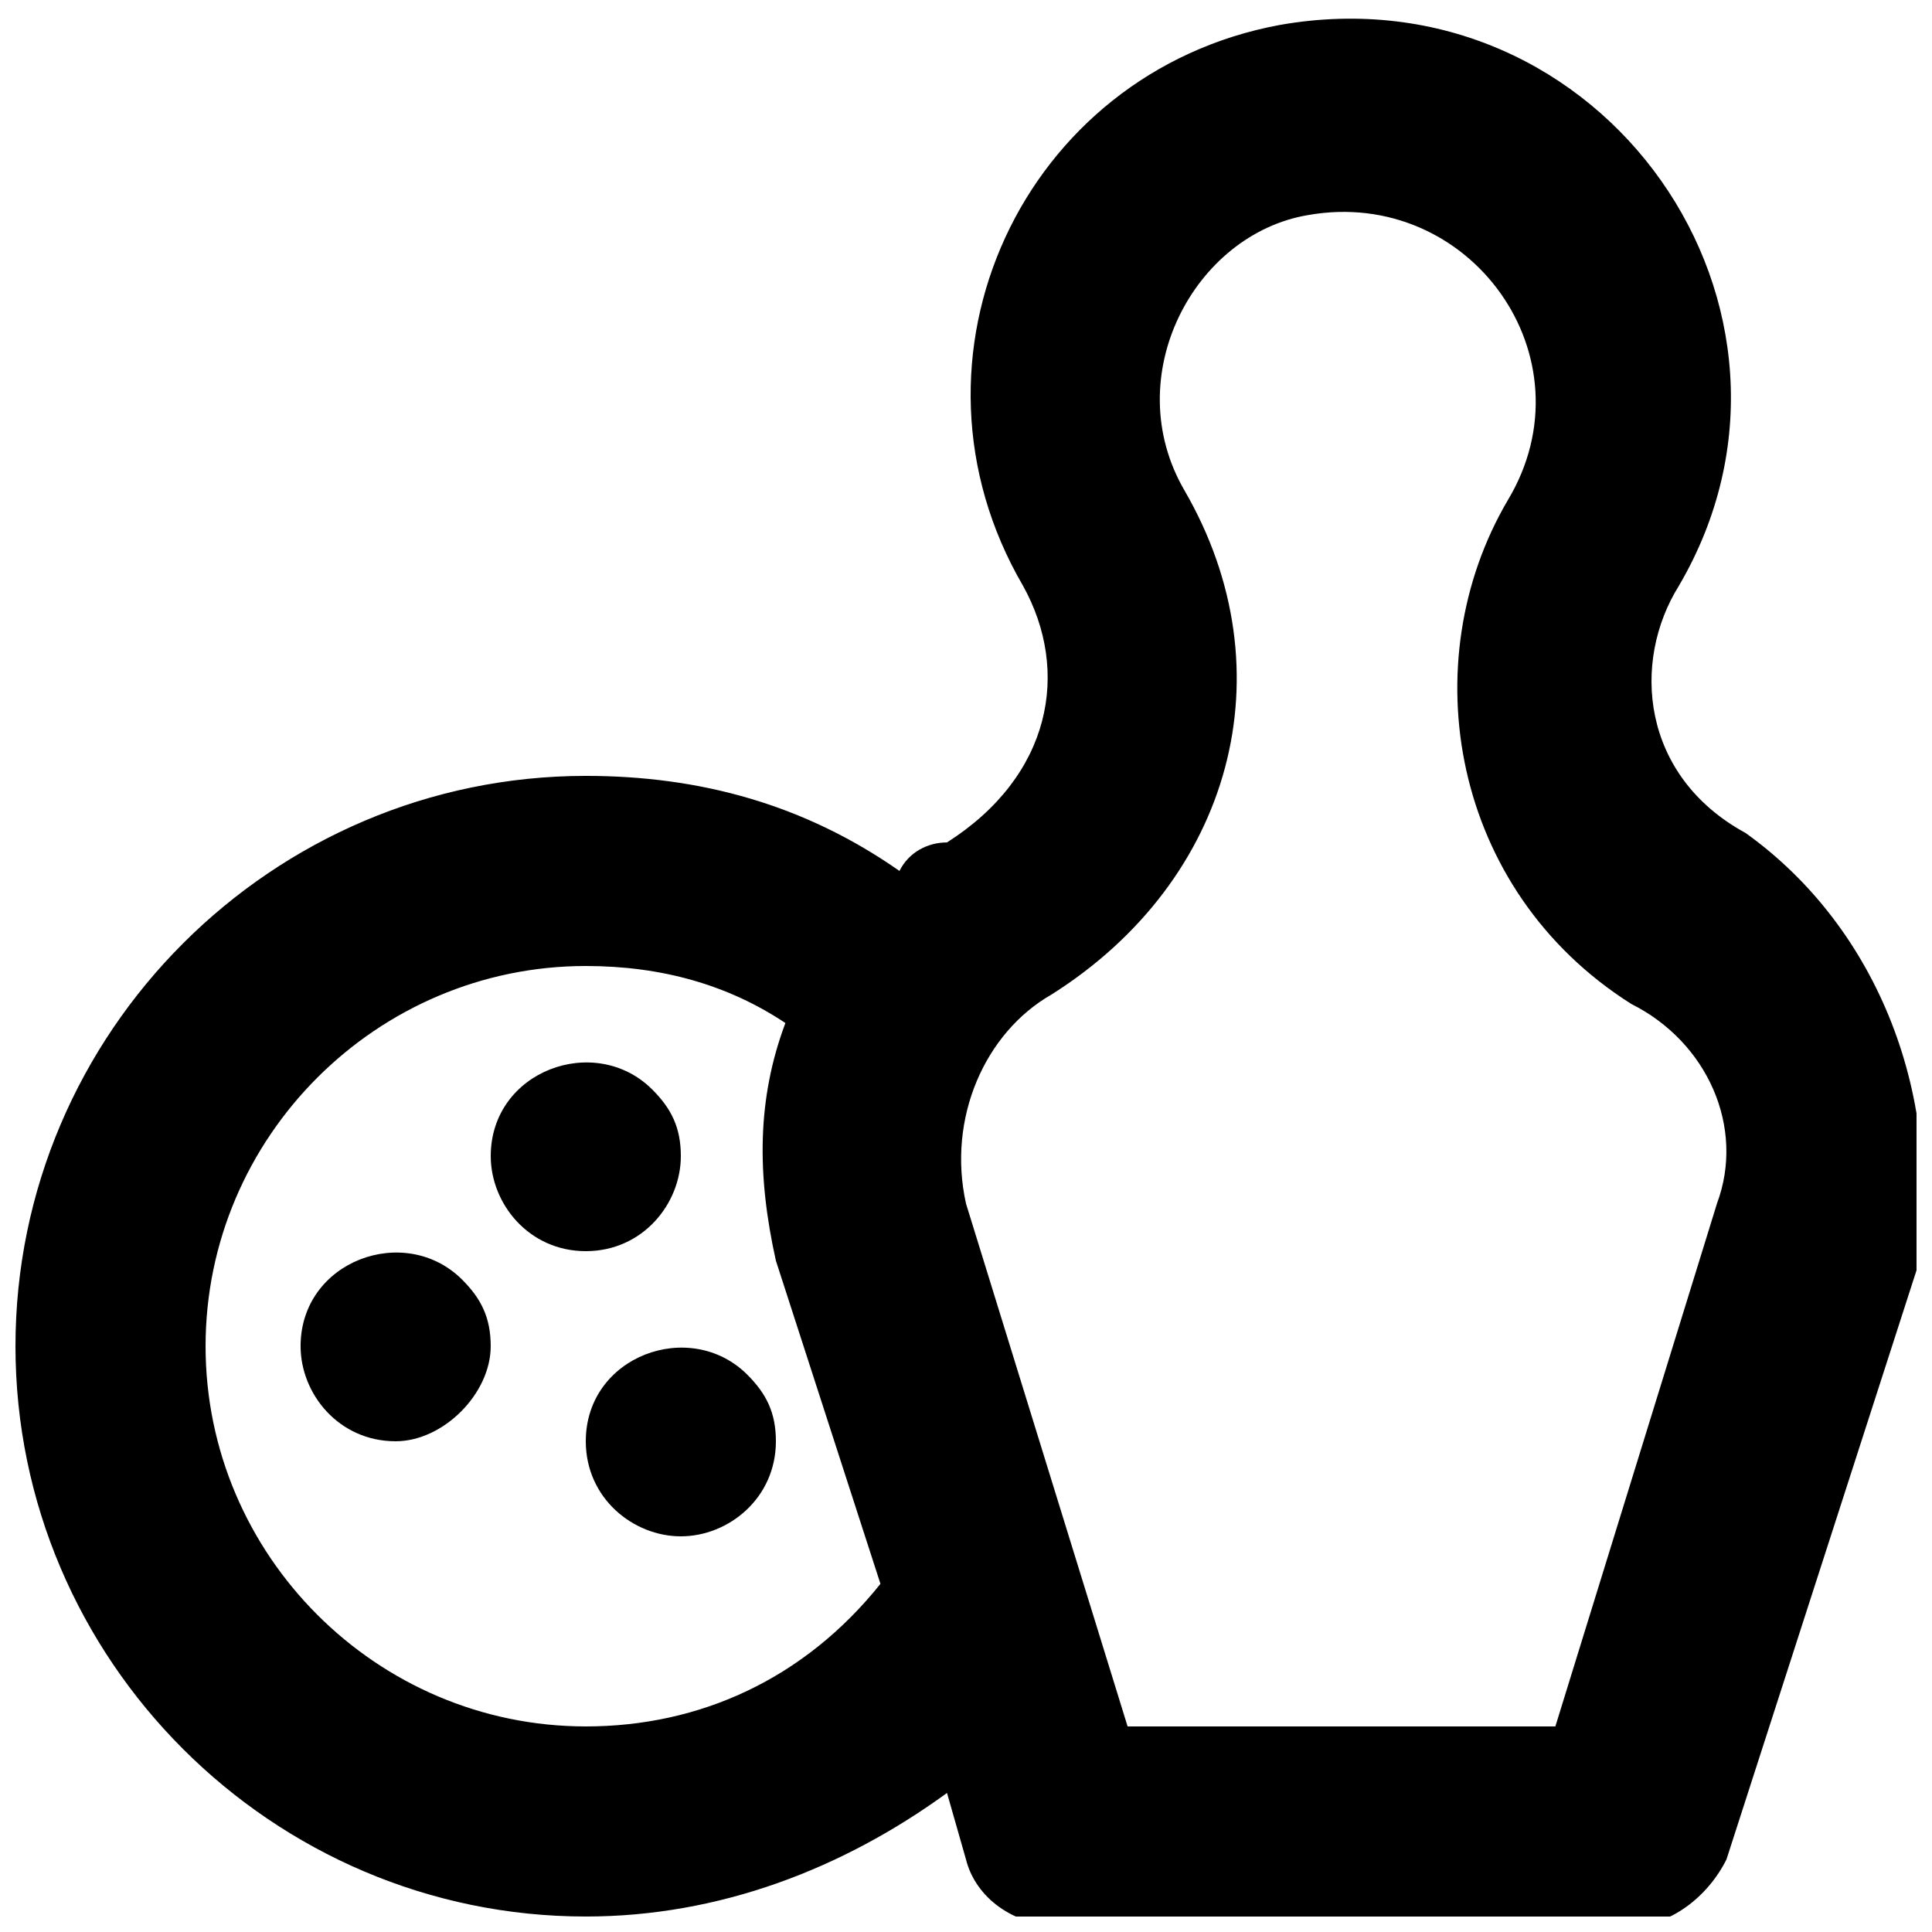 <?xml version="1.0" encoding="UTF-8"?>
<!-- Uploaded to: SVG Repo, www.svgrepo.com, Generator: SVG Repo Mixer Tools -->
<svg width="800px" height="800px" version="1.1" viewBox="144 144 512 512" xmlns="http://www.w3.org/2000/svg">
 <defs>
  <clipPath id="a">
   <path d="m148.09 148.09h503.81v503.81h-503.81z"/>
  </clipPath>
 </defs>
 <g clip-path="url(#a)">
  <path d="m606.56 364.73c-27.707-15.113-30.227-45.34-17.633-65.492 42.824-73.051-20.152-163.74-105.8-148.62-68.016 12.594-103.28 88.168-68.016 148.62 12.594 22.672 7.559 50.383-20.152 68.016-5.035-0.004-10.074 2.516-12.594 7.555-25.188-17.633-52.898-25.191-83.125-25.191-83.129 0-151.14 68.016-151.14 151.14 0 83.129 68.016 151.14 151.14 151.14 35.266 0 68.016-12.594 95.723-32.746l5.039 17.633c2.519 10.078 12.594 17.633 25.191 17.633h151.14c10.078 0 20.152-7.559 25.191-17.633l50.383-156.18c7.551-45.348-10.082-90.691-45.352-115.88zm-307.32 236.79c-55.418 0-100.76-45.344-100.76-100.76s45.344-100.76 100.76-100.76c20.152 0 37.785 5.039 52.898 15.113-7.559 20.152-7.559 40.305-2.519 62.977l27.711 85.648c-20.152 25.188-47.863 37.785-78.09 37.785zm299.77-138.55-42.824 138.55h-113.36l-42.824-138.55c-5.039-22.672 5.039-45.344 22.672-55.418 47.863-30.23 62.977-85.648 35.266-133.51-17.633-30.23 2.519-68.016 32.746-73.051 42.824-7.559 75.57 37.785 52.898 75.57-25.191 42.824-15.113 103.28 32.746 133.51 20.156 10.074 30.23 32.746 22.676 52.898z"/>
 </g>
 <path d="m324.43 450.38c0-7.559-2.519-12.594-7.559-17.633-15.113-15.113-42.82-5.039-42.82 17.633 0 12.594 10.078 25.191 25.191 25.191s25.188-12.594 25.188-25.191z"/>
 <path d="m223.66 500.76c0 12.594 10.078 25.191 25.191 25.191 12.594 0 25.191-12.594 25.191-25.191 0-7.559-2.519-12.594-7.559-17.633-15.113-15.117-42.824-5.039-42.824 17.633z"/>
 <path d="m342.06 508.32c-15.113-15.113-42.82-5.035-42.82 17.633 0 15.113 12.594 25.191 25.191 25.191 12.594 0 25.191-10.078 25.191-25.191-0.004-7.555-2.523-12.594-7.562-17.633z"/>
</svg>